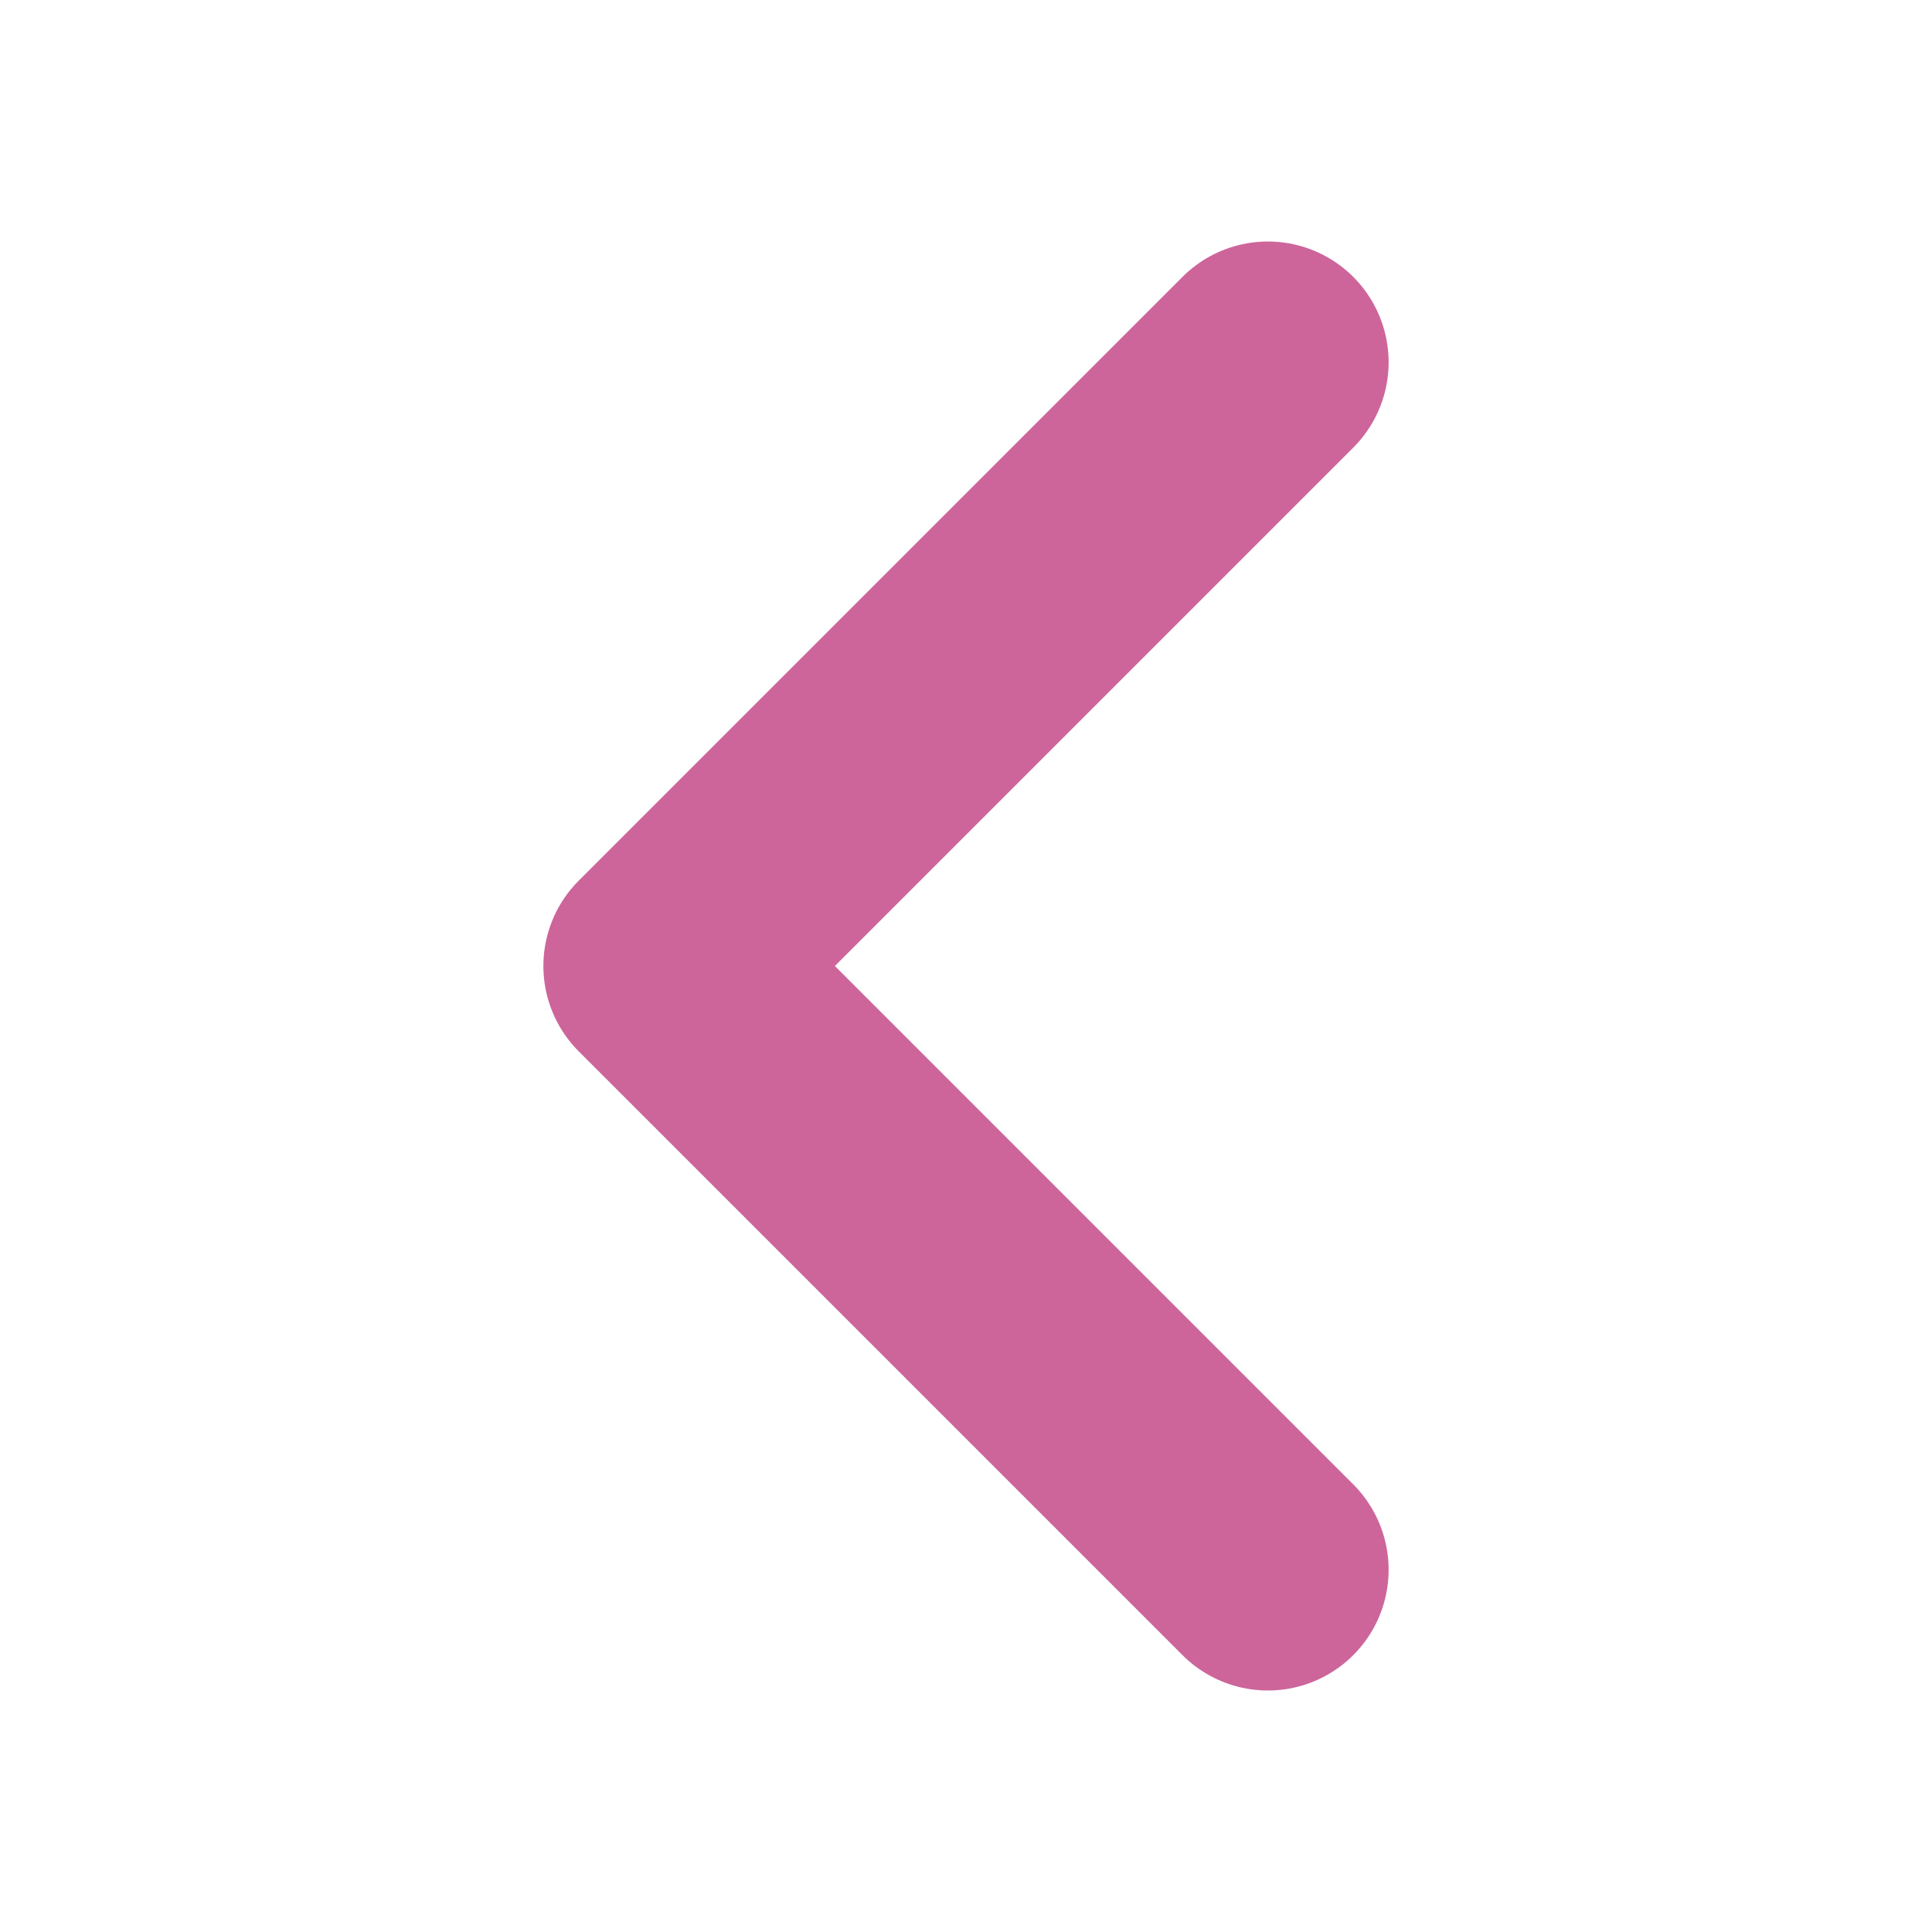 <svg aria-hidden="true" xmlns="http://www.w3.org/2000/svg" fill="none" viewBox="0 0 24 24" stroke-width="3" stroke="#CD659B">
    <path stroke-linecap="round" stroke-linejoin="round" d="M15.75 19.5L8.25 12l7.5-7.5" />
</svg>
  